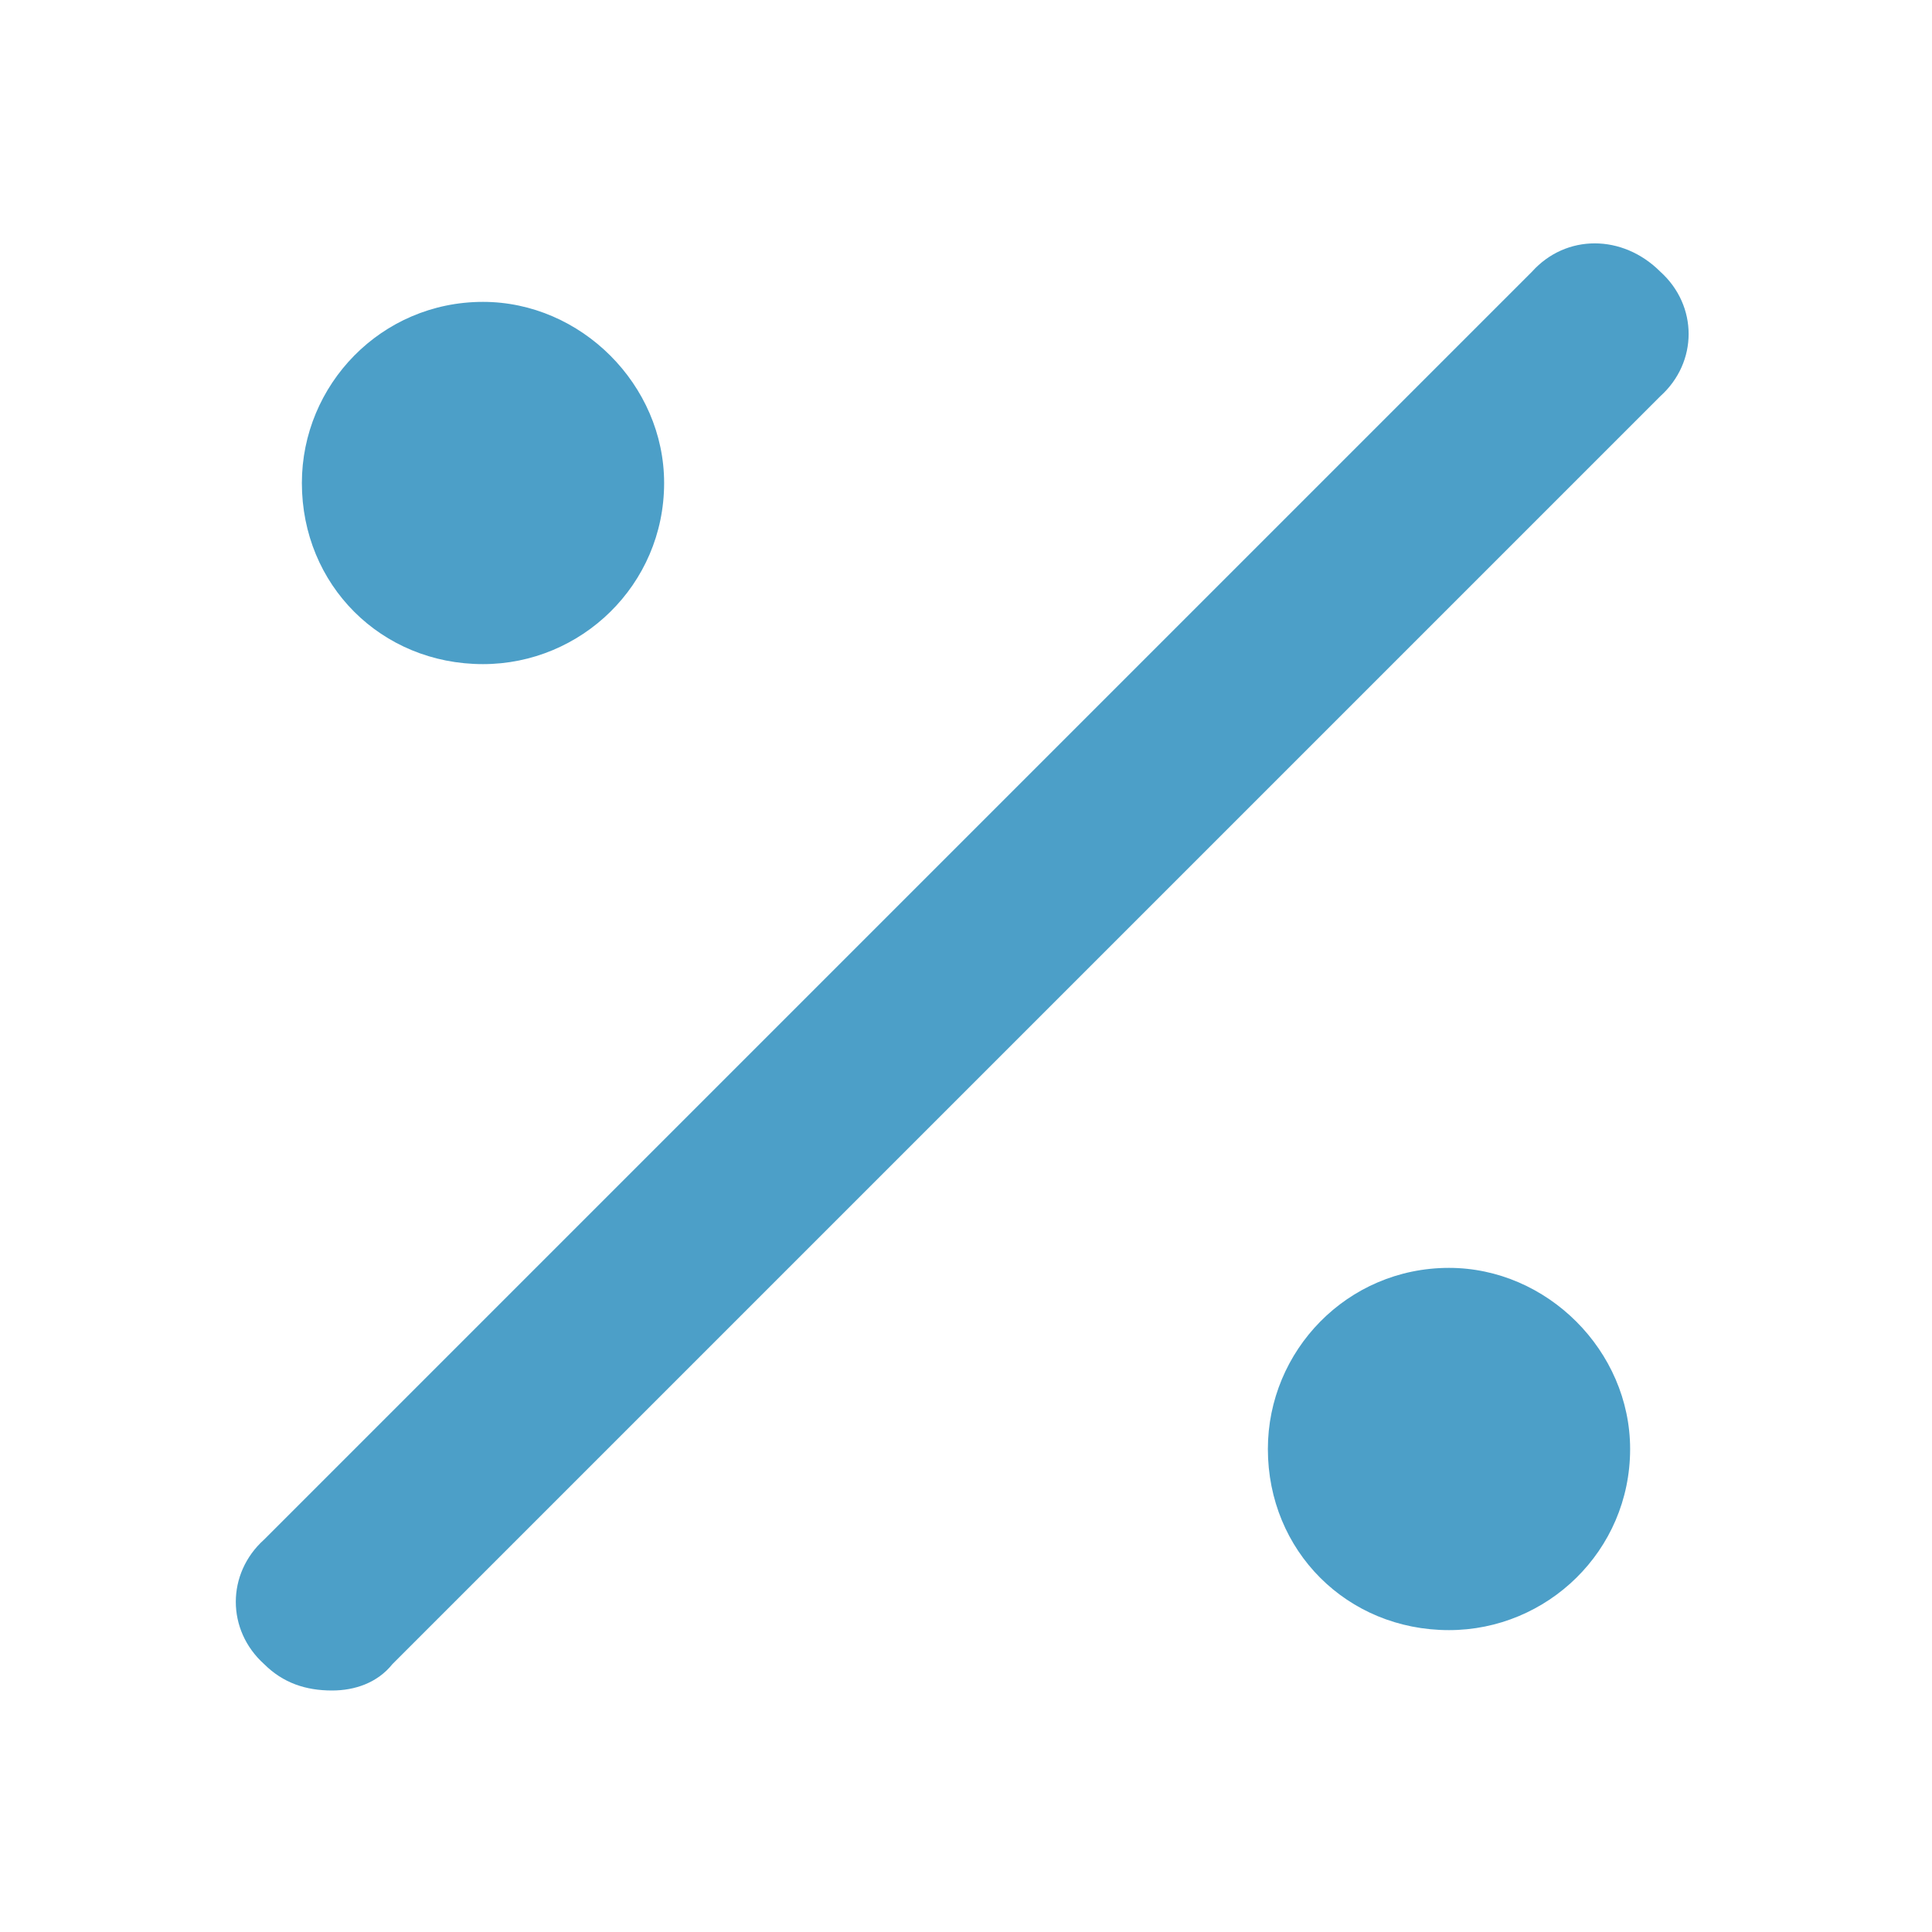 <svg width="24" height="24" viewBox="0 0 24 24" fill="none" xmlns="http://www.w3.org/2000/svg">
<path d="M20.625 3.375C21.094 3.797 21.094 4.5 20.625 4.922L4.875 20.672C4.688 20.906 4.406 21 4.125 21C3.797 21 3.516 20.906 3.281 20.672C2.812 20.25 2.812 19.547 3.281 19.125L19.031 3.375C19.453 2.906 20.156 2.906 20.625 3.375ZM6 8.25C4.734 8.25 3.75 7.266 3.75 6C3.75 4.781 4.734 3.75 6 3.75C7.219 3.75 8.25 4.781 8.25 6C8.25 7.266 7.219 8.25 6 8.25ZM18 15.75C19.219 15.75 20.25 16.781 20.25 18C20.25 19.266 19.219 20.25 18 20.25C16.734 20.25 15.75 19.266 15.75 18C15.75 16.781 16.734 15.75 18 15.75Z" fill="#4C9FC8"/>
</svg>
